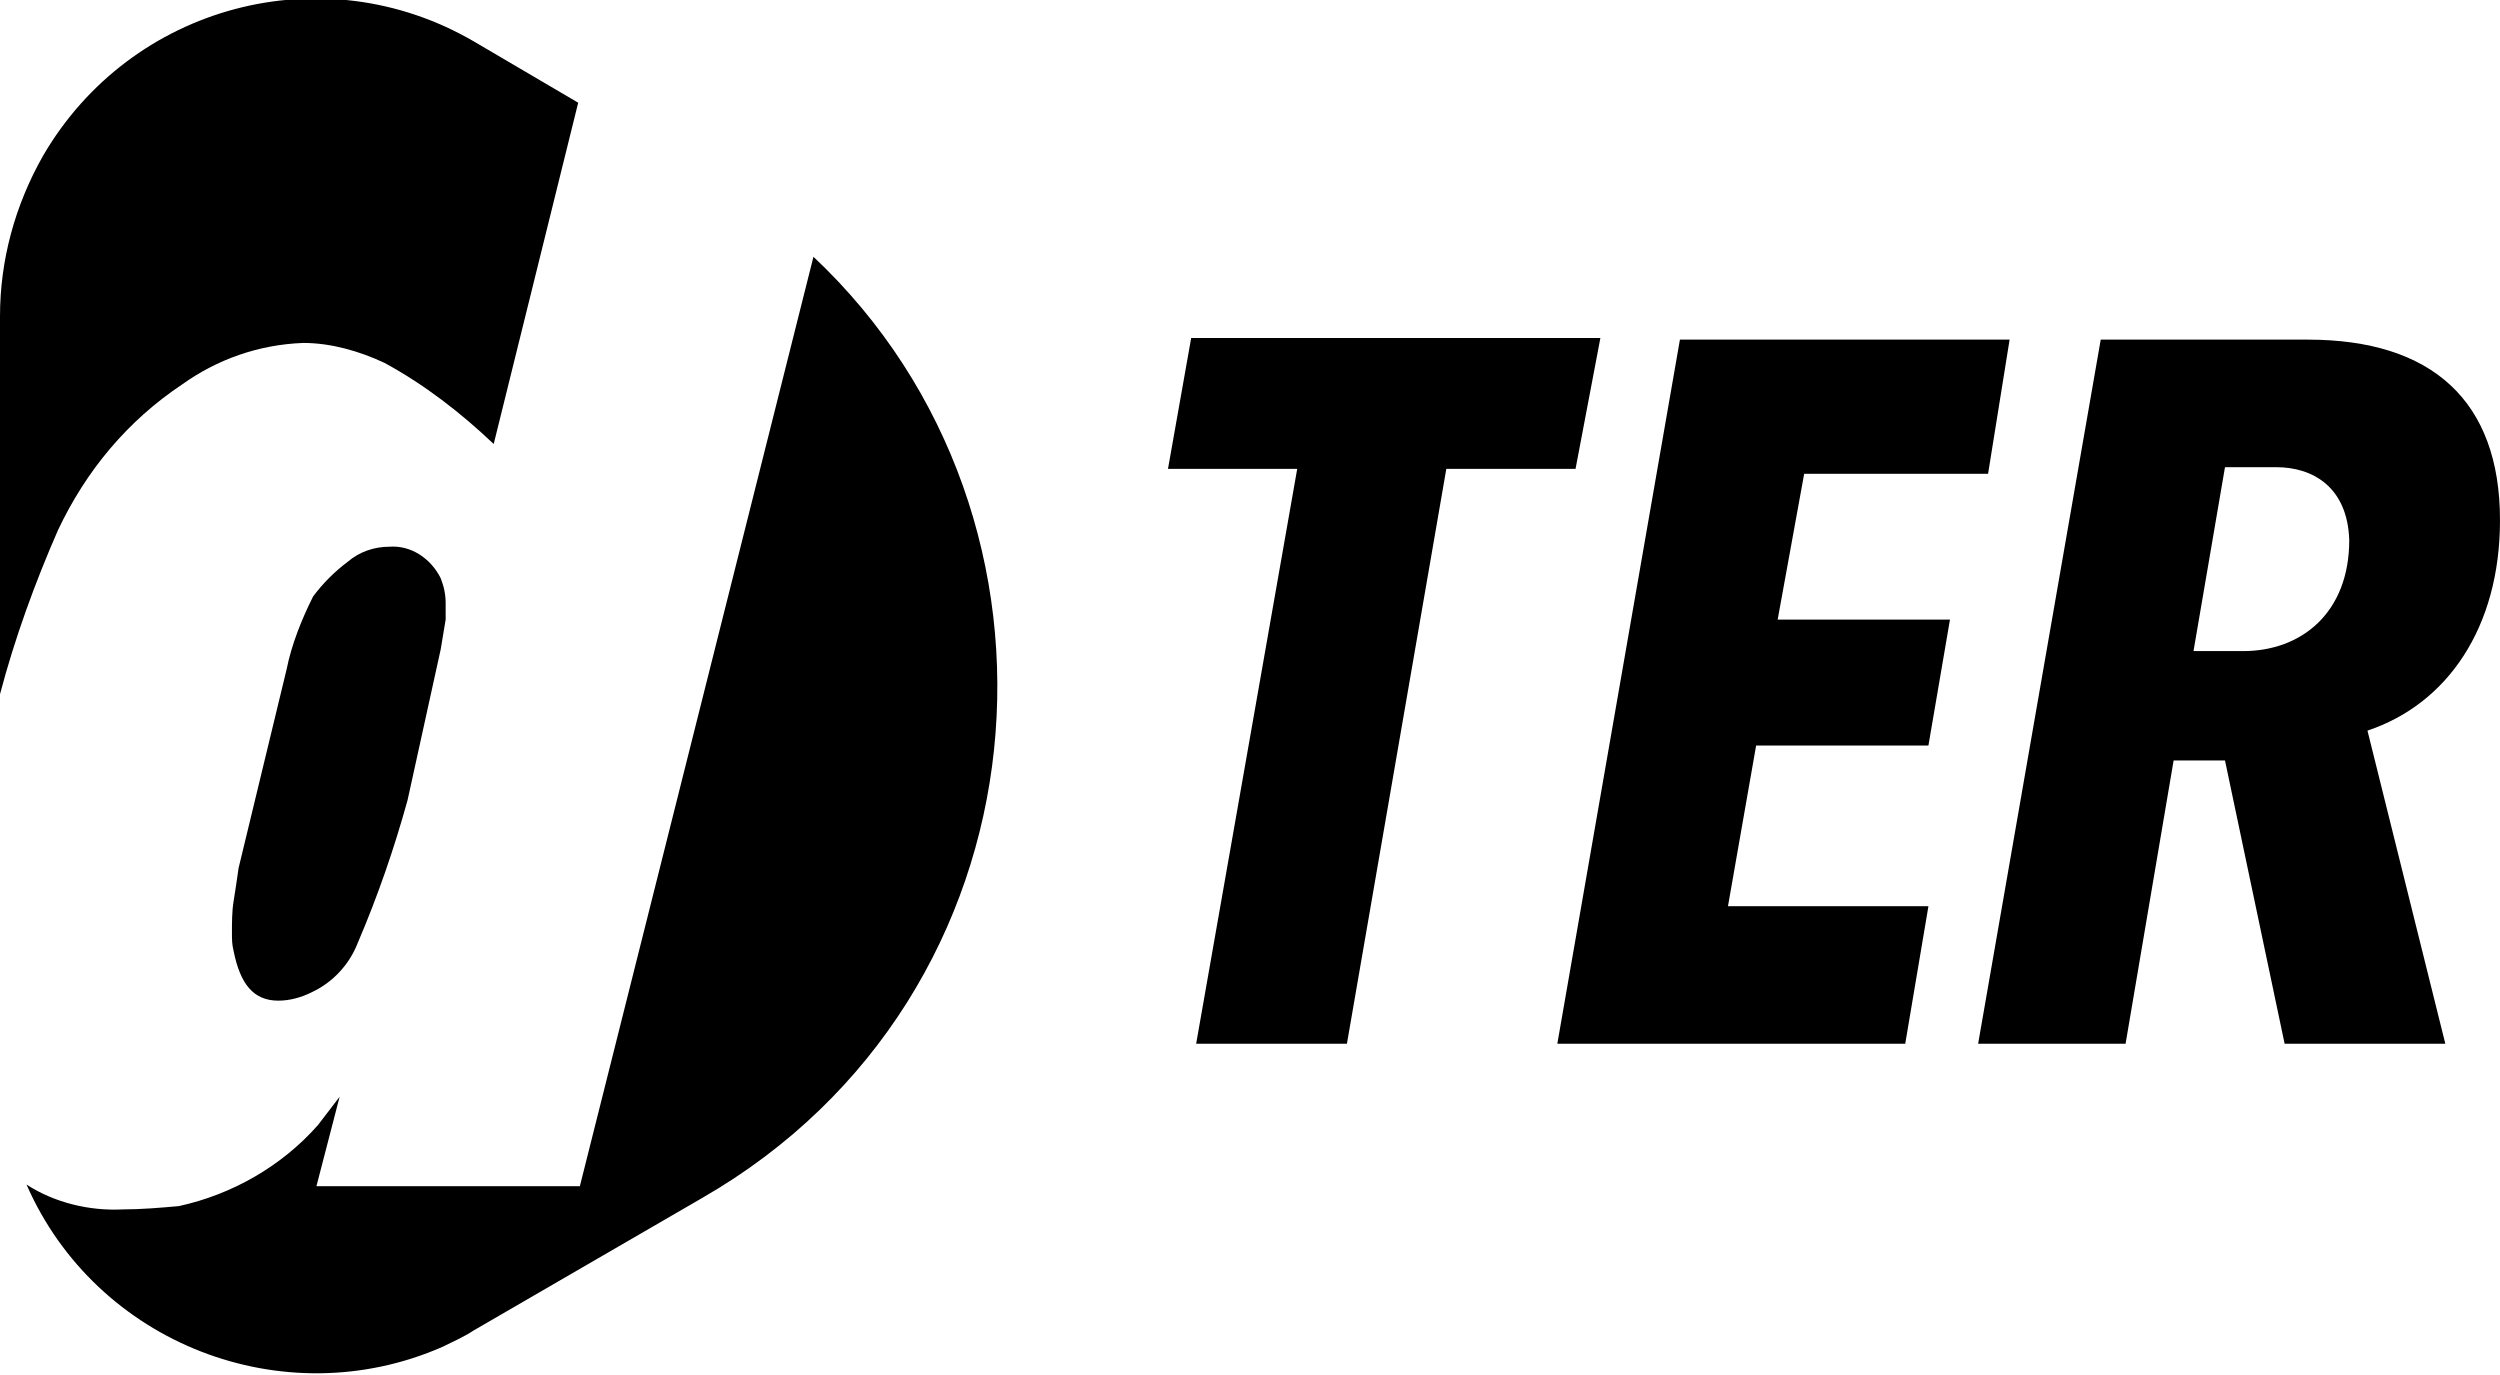 <?xml version="1.0" encoding="utf-8"?>
<!-- Generator: Adobe Illustrator 25.0.0, SVG Export Plug-In . SVG Version: 6.00 Build 0)  -->
<svg version="1.1" id="Calque_1" xmlns="http://www.w3.org/2000/svg" xmlns:xlink="http://www.w3.org/1999/xlink" x="0px" y="0px"
	 viewBox="0 0 150.9 83" style="enable-background:new 0 0 150.9 83;" xml:space="preserve">
<path d="M23.5,33c-0.9,0-1.8,0.3-2.5,0.9c-0.8,0.6-1.5,1.3-2.1,2.1c-0.7,1.4-1.3,2.9-1.6,4.4l-2.9,12c-0.1,0.7-0.2,1.4-0.3,2
	c-0.1,0.6-0.1,1.3-0.1,1.9c0,0.4,0,0.7,0.1,1.1c0.4,2,1.2,3,2.7,3c0.7,0,1.4-0.2,2-0.5c1.3-0.6,2.3-1.7,2.8-3c1.2-2.8,2.2-5.7,3-8.6
	l2-9.1c0.1-0.6,0.2-1.2,0.3-1.8v-1c0-0.5-0.1-1-0.3-1.5C26,33.7,24.8,32.9,23.5,33z"/>
<path d="M3.5,32c1.7-3.6,4.2-6.6,7.5-8.8c2.1-1.5,4.6-2.4,7.3-2.5c1.7,0,3.4,0.5,4.9,1.2c2.4,1.3,4.6,3,6.6,4.9l5.1-20.6l-6.3-3.7
	c-9.1-5.3-20.7-2.2-26,6.9C0.9,12.4,0,15.7,0,19.1v22.8C0.9,38.5,2.1,35.2,3.5,32z"/>
<path d="M49.1,15.5L35,71.6H19.1l1.4-5.4l-1.3,1.7c-2.2,2.5-5.2,4.2-8.4,4.9C9.7,72.9,8.5,73,7.4,73c-2,0.1-4.1-0.4-5.8-1.5
	c4.2,9.6,15.5,14,25.1,9.8c0.6-0.3,1.3-0.6,1.9-1l13.8-8C63.6,60.1,65.9,31.3,49.1,15.5z"/>
<path d="M95.1,28.3h-7.8L81.3,63h-9.1l6.1-34.7h-7.8l1.4-7.9h24.7L95.1,28.3z"/>
<path d="M120,28.6h-11.1l-1.6,8.8h10.4l-1.3,7.6H106l-1.7,9.7h12.1L115,63H94l7.4-42.5h19.9L120,28.6z"/>
<path d="M142.9,44.1l4.7,18.9h-9.7l-3.6-17.1h-3.1L128.3,63h-8.9l7.4-42.5h12.5c7.5,0,11.6,3.7,11.6,10.9
	C150.9,37.9,147.7,42.5,142.9,44.1z M137.4,28.2h-3.1l-1.9,11.1h3c3.5,0,6.4-2.3,6.4-6.7C141.7,29.4,139.6,28.2,137.4,28.2
	L137.4,28.2z"/>
</svg>
